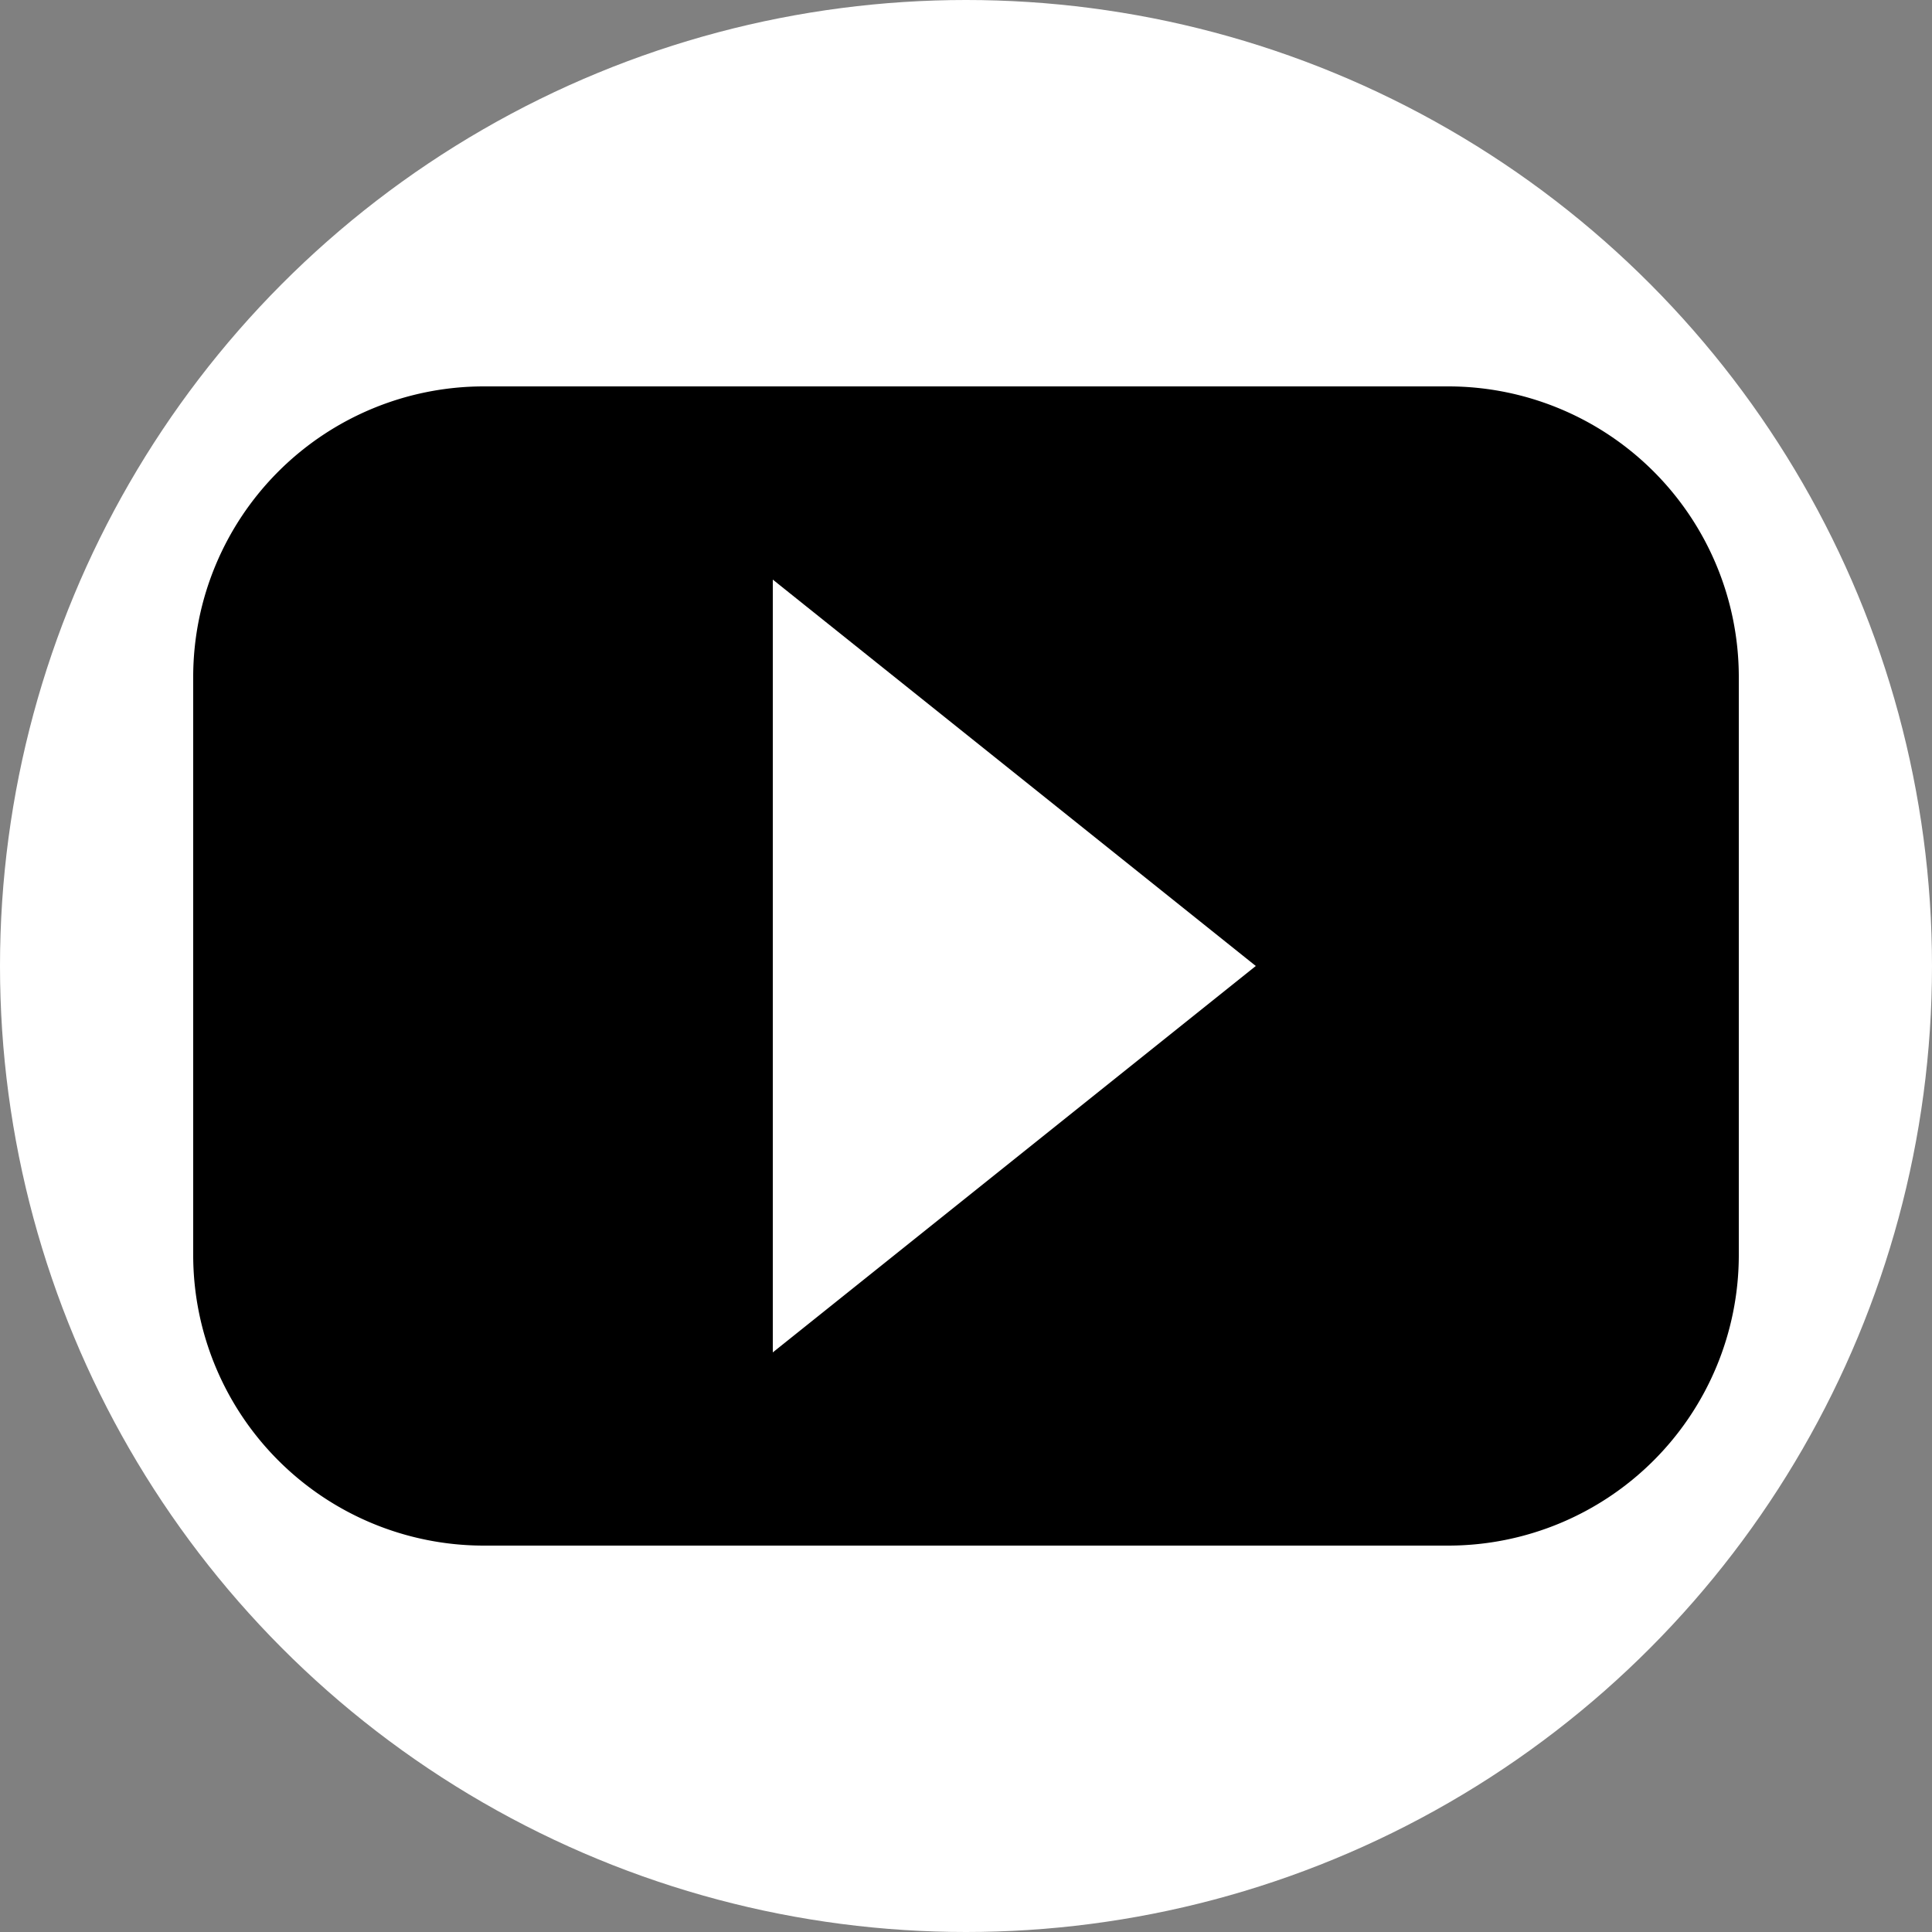<svg id="social_2" data-name="social 2" xmlns="http://www.w3.org/2000/svg" xmlns:xlink="http://www.w3.org/1999/xlink" width="40" height="40" viewBox="0 0 40 40">
  <rect x="0" y="0" width="40" height="40" fill="#808080" stroke="none"/>
  <defs>
    <clipPath id="clip-path">
      <rect id="Rectangle_1371" data-name="Rectangle 1371" width="32" height="24"/>
    </clipPath>
  </defs>
  <circle id="Ellipse_12" data-name="Ellipse 12" cx="20" cy="20" r="20" fill="#fff"/>
  <g id="Group_565" data-name="Group 565" transform="translate(4 8)">
    <g id="Group_564" data-name="Group 564" clip-path="url(#clip-path)">
      <path id="Path_4382" data-name="Path 4382" d="M26,0H6A6.018,6.018,0,0,0,0,6V18a6.018,6.018,0,0,0,6,6H26a6.018,6.018,0,0,0,6-6V6a6.018,6.018,0,0,0-6-6M12,20V4l10,8Z"/>
    </g>
  </g>
</svg>
